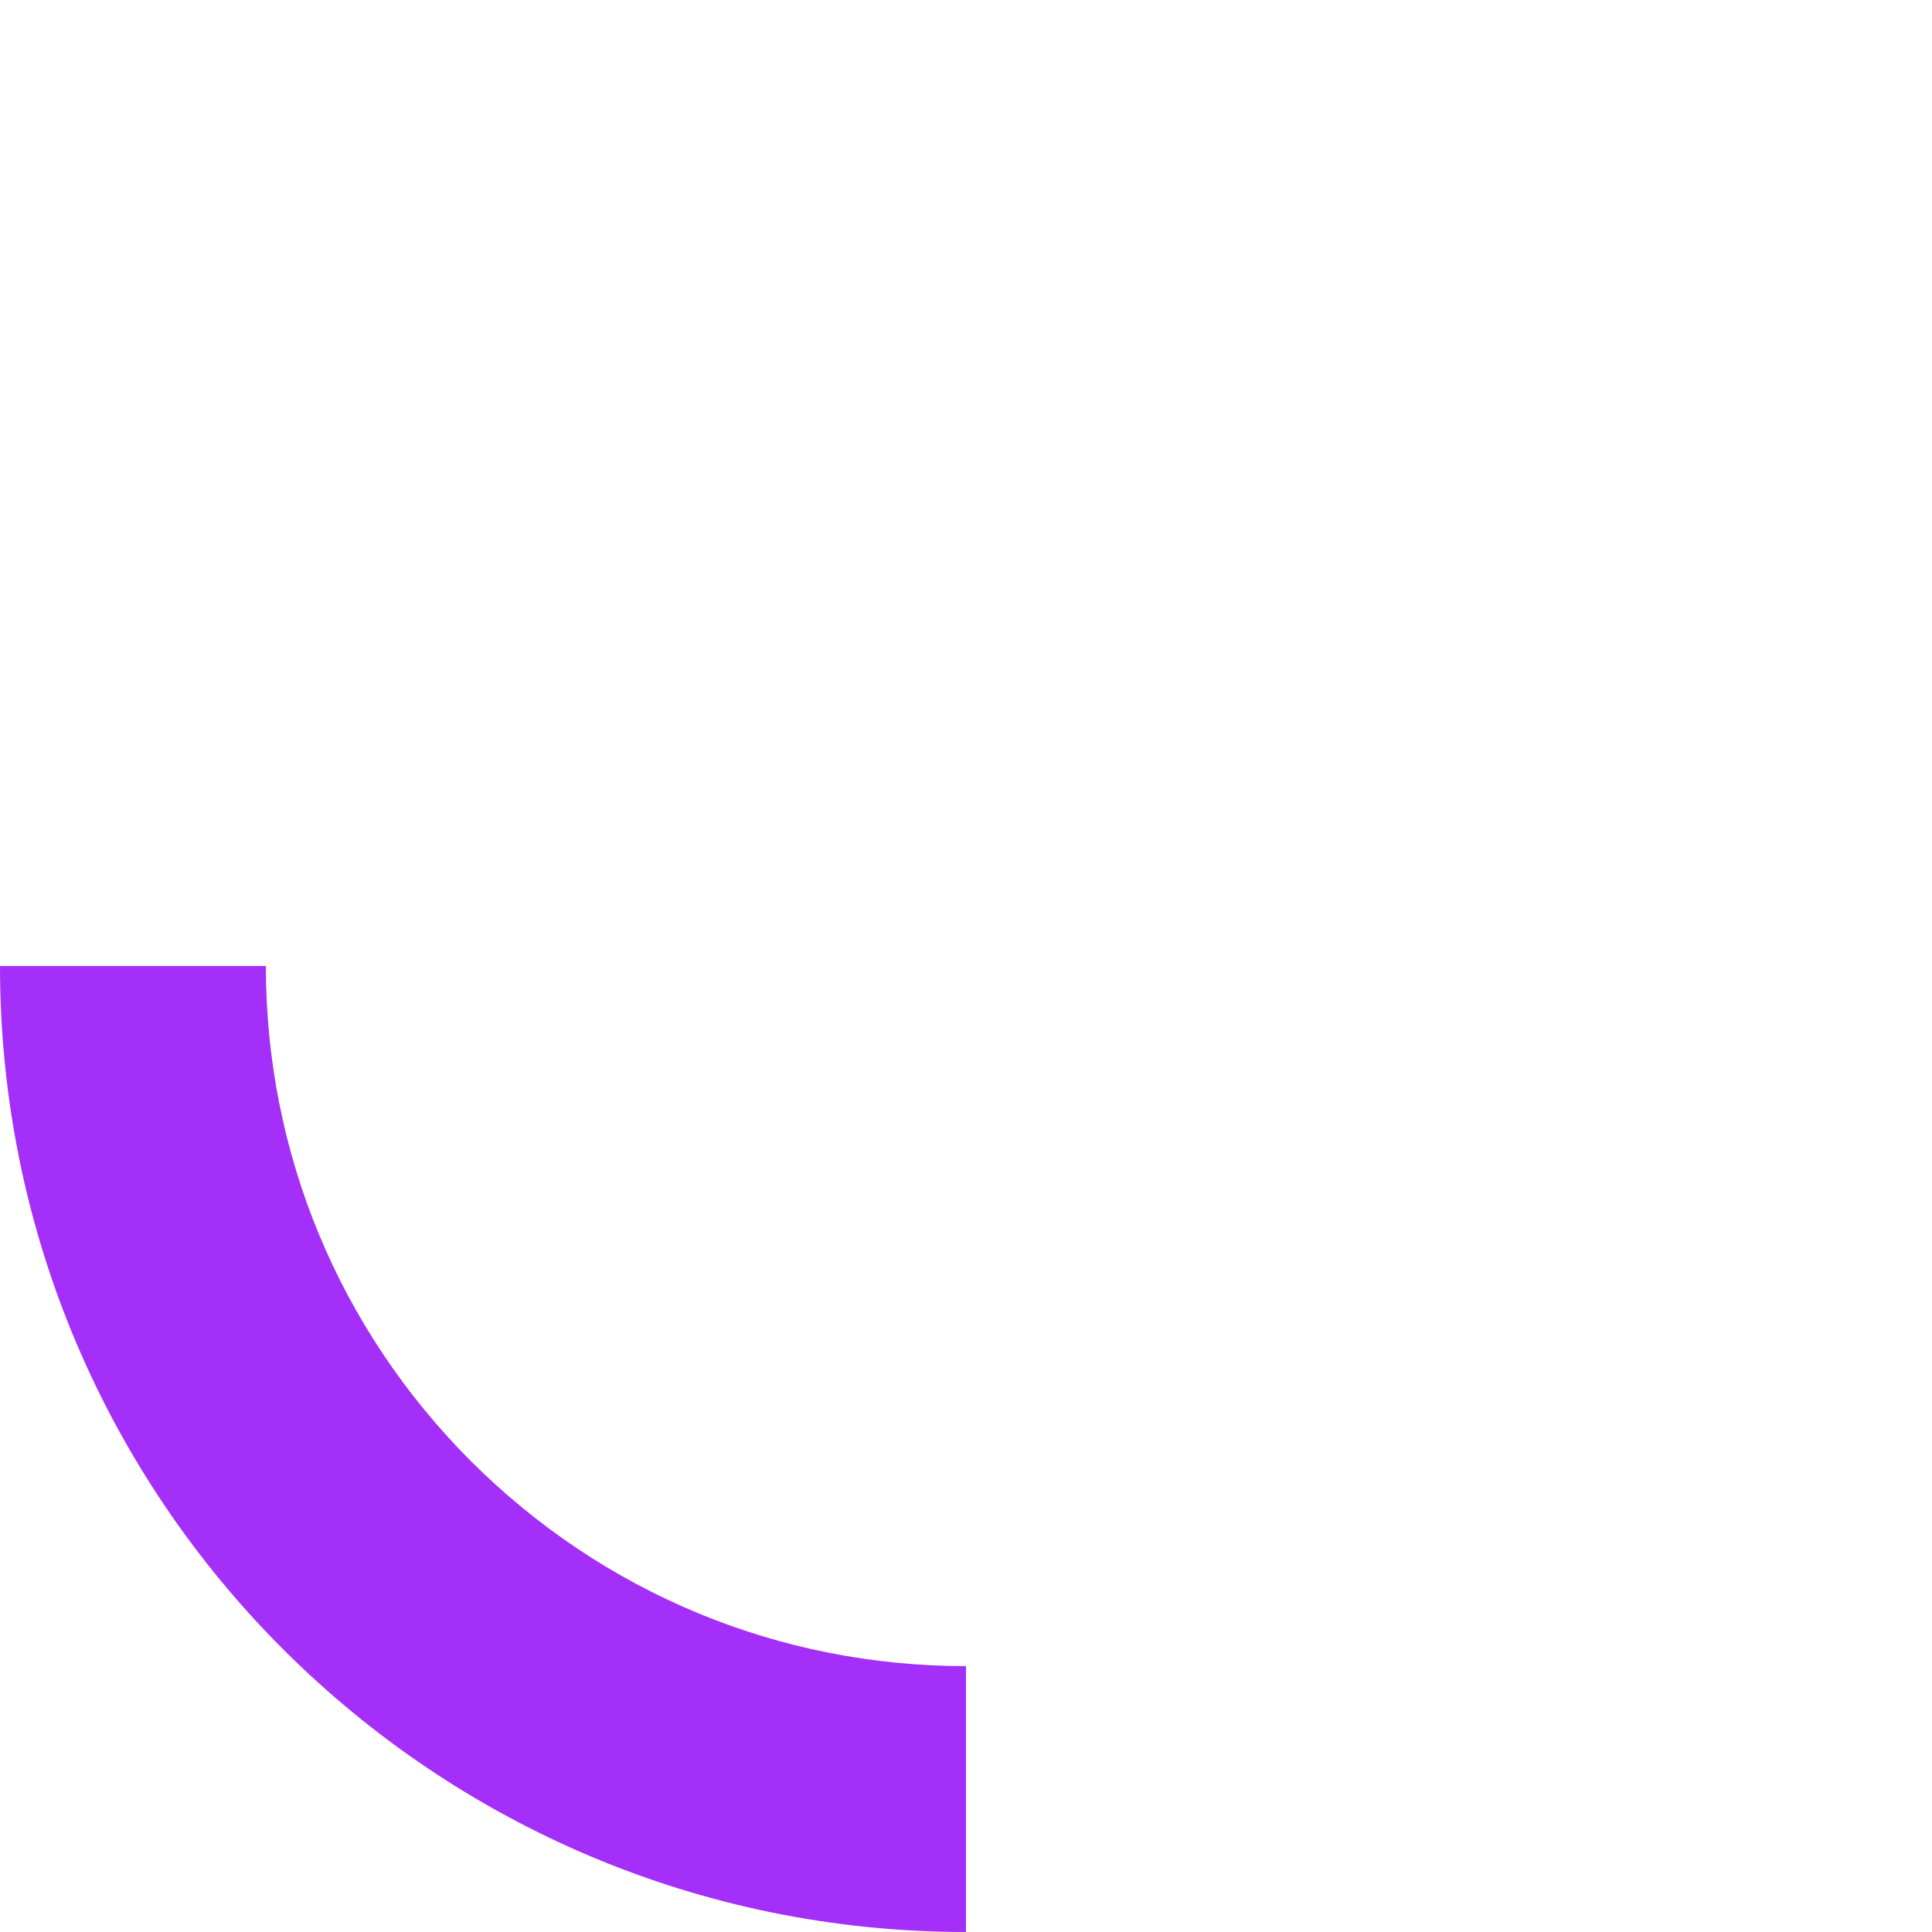 <?xml version="1.0" encoding="UTF-8"?> <!-- Generator: Adobe Illustrator 23.0.2, SVG Export Plug-In . SVG Version: 6.00 Build 0) --> <svg xmlns="http://www.w3.org/2000/svg" xmlns:xlink="http://www.w3.org/1999/xlink" id="Слой_1" x="0px" y="0px" viewBox="0 0 654 654" style="enable-background:new 0 0 654 654;" xml:space="preserve"> <style type="text/css"> .st0{fill:#A32FF8;} </style> <path class="st0" d="M327,564c-63.3,0-122.8-24.7-167.6-69.4C114.7,449.8,90,390.3,90,327H0c0,180.6,146.4,327,327,327V564z"></path> </svg> 